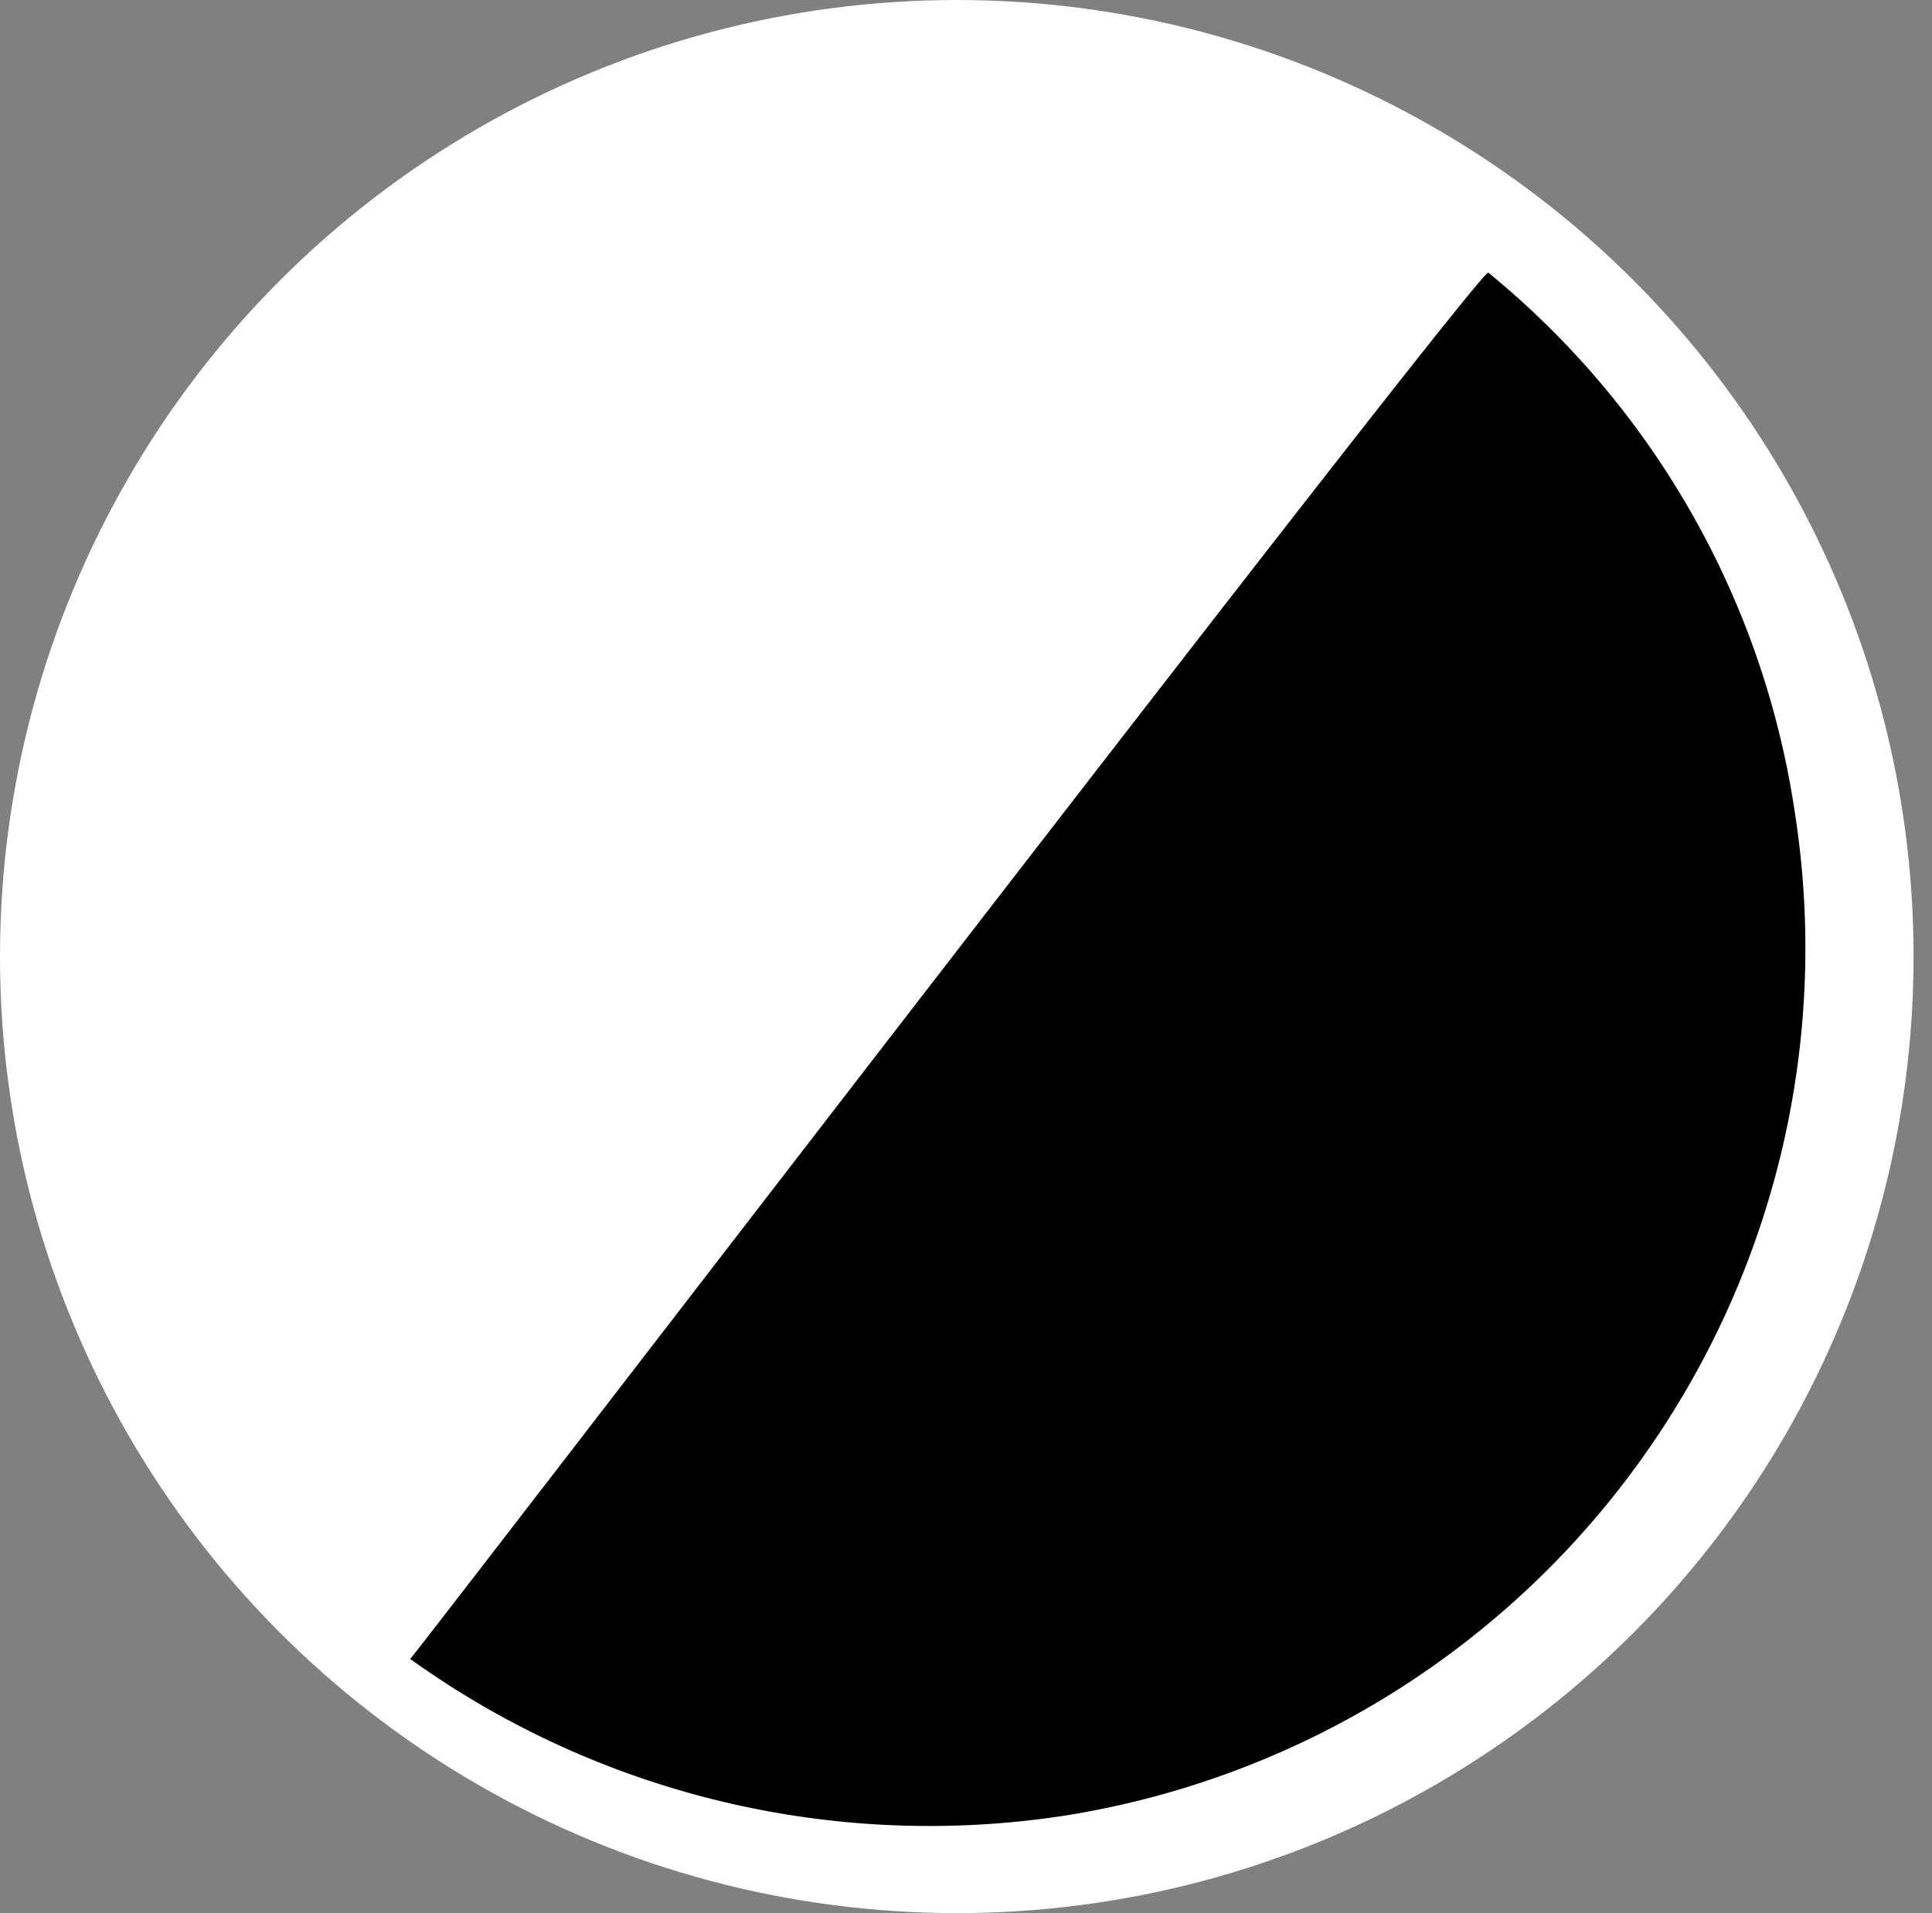<svg xmlns="http://www.w3.org/2000/svg" width="22.212" height="22" viewBox="0 0 22.212 22">
  <rect x="0" y="0" width="22.212" height="22" fill="#808080" stroke="none"/>
  <circle id="Ellipse_19" data-name="Ellipse 19" cx="11" cy="11" r="11" fill="#fff"/>
  <path id="Tracé_1174" data-name="Tracé 1174" d="M14.737,0a9.887,9.887,0,0,1,2.509,6.663,10.1,10.1,0,0,1-10.1,10.1A10.231,10.231,0,0,1,0,13.806C-.037,13.869,14.7-.125,14.737,0Z" transform="translate(2.556 5.441) rotate(-9)"/>
</svg>
